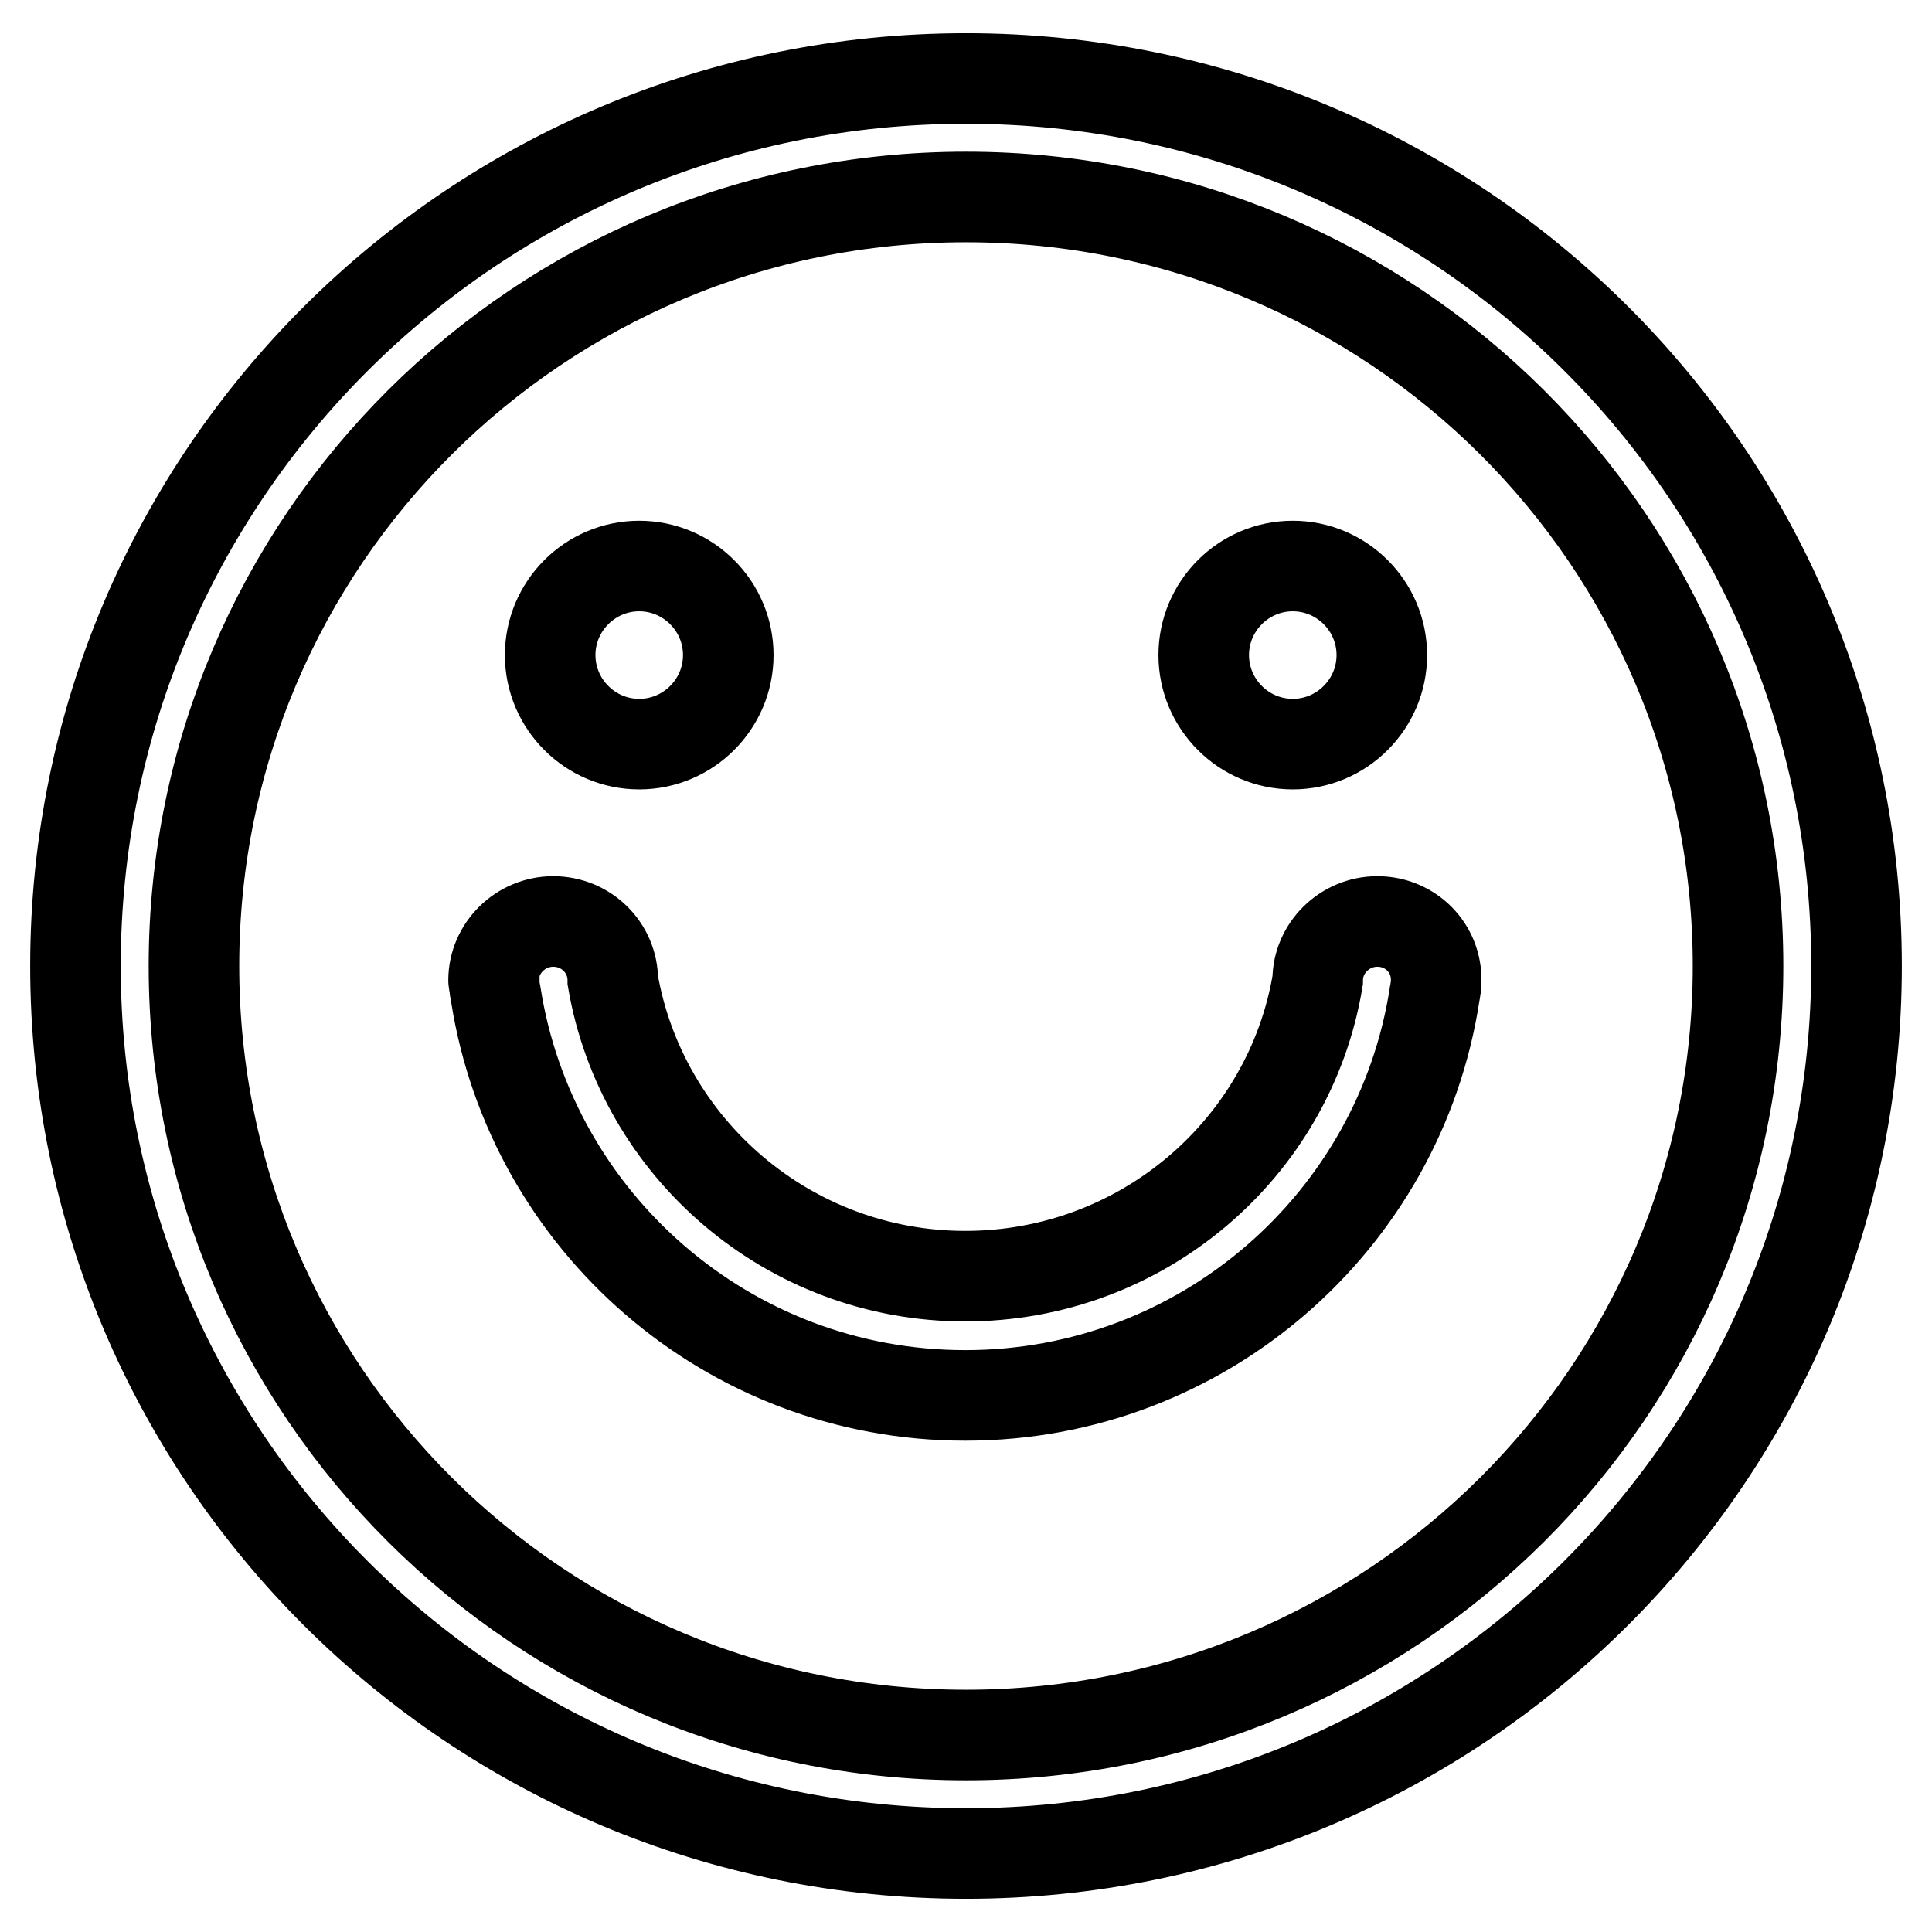 <?xml version="1.0" encoding="utf-8"?>
<!-- Svg Vector Icons : http://www.onlinewebfonts.com/icon -->
<!DOCTYPE svg PUBLIC "-//W3C//DTD SVG 1.1//EN" "http://www.w3.org/Graphics/SVG/1.1/DTD/svg11.dtd">
<svg version="1.1" xmlns="http://www.w3.org/2000/svg" xmlns:xlink="http://www.w3.org/1999/xlink" x="0px" y="0px" viewBox="0 0 256 256" enable-background="new 0 0 256 256" xml:space="preserve">
<g> <path stroke-width="12" fill-opacity="0" stroke="#000000"  d="M128,10.4C62.8,10.4,10,63,10,128c0,65,52.8,117.6,118,117.6c65.2,0,118-52.7,118-117.6 C246,63,193.2,10.4,128,10.4L128,10.4z M128,229.9c-56.5,0-102.3-45.6-102.3-101.9C25.7,71.7,71.5,26.1,128,26.1 c56.5,0,102.3,45.6,102.3,101.9C230.3,184.3,184.5,229.9,128,229.9L128,229.9z M171.3,98.6c6.5,0,11.8-5.3,11.8-11.8 c0-6.5-5.3-11.8-11.8-11.8c-6.5,0-11.8,5.3-11.8,11.8C159.5,93.3,164.8,98.6,171.3,98.6L171.3,98.6z M182.5,122.1 c-4.3,0-7.9,3.5-7.9,7.8l0,0c-3.7,22.3-23.3,39.2-46.7,39.2c-23.4,0-42.9-17-46.7-39.2l0,0c0-4.3-3.5-7.8-7.9-7.8 c-4.3,0-7.9,3.5-7.9,7.8h0c0,0.1,0,0.2,0.1,0.4c0,0.5,0.1,1,0.2,1.5c4.7,30,30.7,53.1,62.2,53.1c31.5,0,57.6-23.1,62.2-53.2 c0.1-0.4,0.1-0.8,0.2-1.2c0-0.2,0-0.3,0-0.5l0,0C190.4,125.6,186.9,122.1,182.5,122.1L182.5,122.1z M84.7,98.6 c6.5,0,11.8-5.3,11.8-11.8c0-6.5-5.3-11.8-11.8-11.8c-6.5,0-11.8,5.3-11.8,11.8C72.9,93.3,78.2,98.6,84.7,98.6L84.7,98.6z"/></g>
</svg>